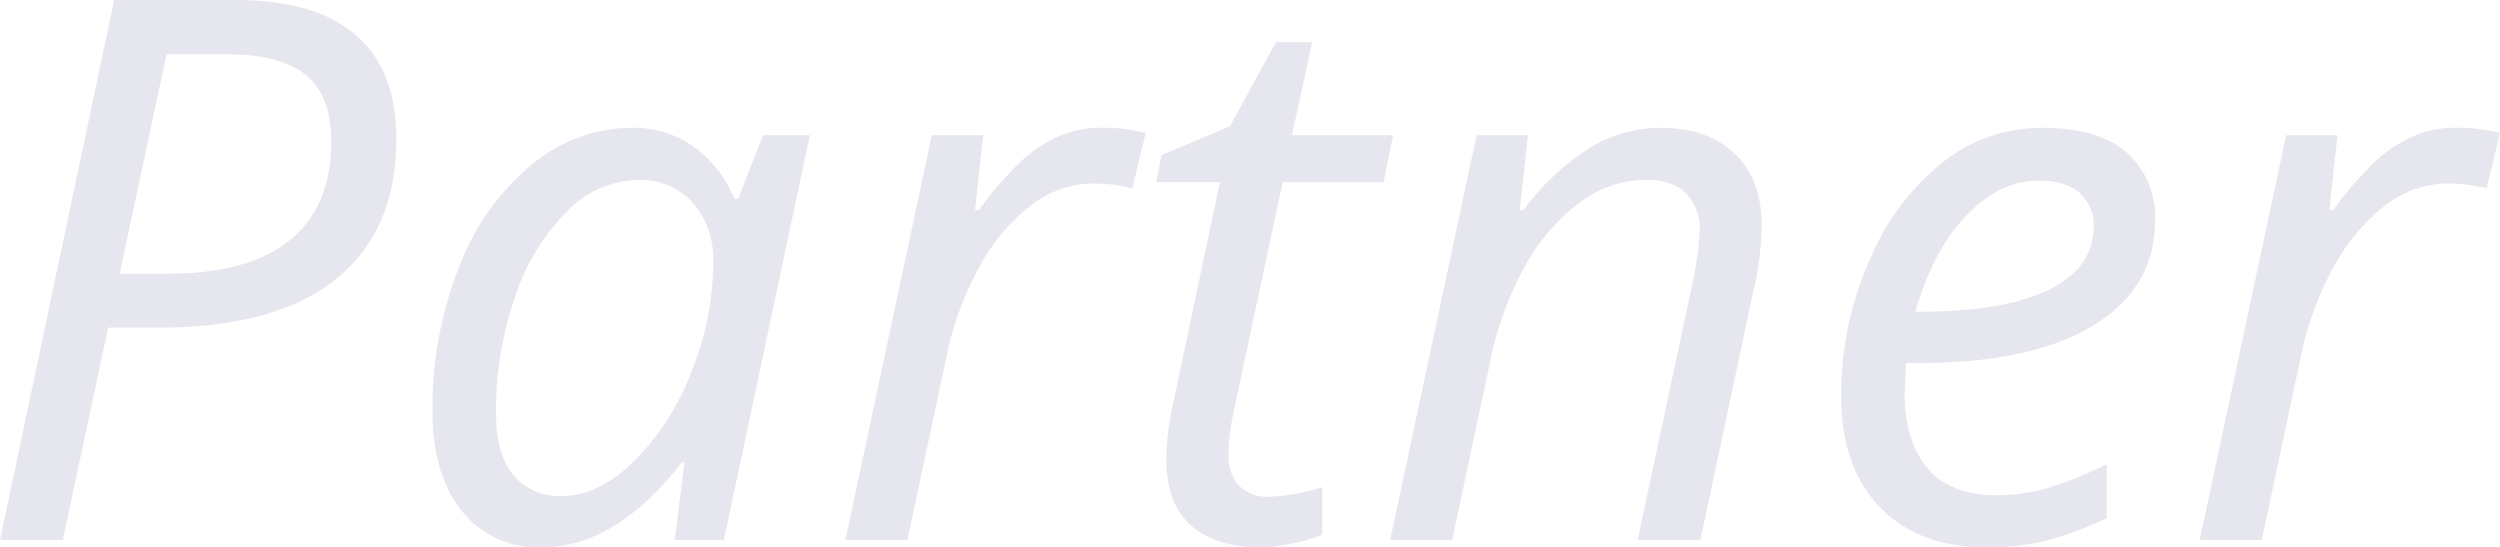 <svg xmlns="http://www.w3.org/2000/svg" width="310.687" height="68.021" viewBox="0 0 310.687 68.021">
  <path id="パス_17210" data-name="パス 17210" d="M-102.721-49.8q0,11.383-7.527,17.4t-22.077,6.013h-6.2L-144.167,0h-7.8l14.183-67.1h15.146q9.822,0,14.871,4.337T-102.721-49.8ZM-137.1-33.093h6.1q9.914,0,15.055-4.177t5.141-12.255q0-5.737-3.19-8.285t-9.8-2.547h-7.481Zm63.707-18.13a12.97,12.97,0,0,1,7.527,2.272,14.763,14.763,0,0,1,5.141,6.541h.5l3.075-7.895h5.829L-62.009,0h-6.1l1.193-9.593h-.367Q-75.5.918-84.591.918A12.1,12.1,0,0,1-94.6-3.626q-3.626-4.544-3.626-12.438a47.385,47.385,0,0,1,3.259-17.717,30.608,30.608,0,0,1,9-12.806A19.571,19.571,0,0,1-73.392-51.223ZM-82.112-5.462q4.452,0,8.858-4.246a31.463,31.463,0,0,0,7.16-11.062A36.2,36.2,0,0,0-63.34-34.424a10.7,10.7,0,0,0-2.57-7.527,8.728,8.728,0,0,0-6.747-2.8A12.636,12.636,0,0,0-81.539-40.8a26.632,26.632,0,0,0-6.449,10.694,43.1,43.1,0,0,0-2.341,14.229q0,5.232,2.157,7.826A7.444,7.444,0,0,0-82.112-5.462ZM-15.1-51.223a20.944,20.944,0,0,1,5.508.643L-11.245-43.7a20.174,20.174,0,0,0-4.819-.6,12.749,12.749,0,0,0-7.826,2.754A24.1,24.1,0,0,0-30.27-33.9a38.909,38.909,0,0,0-4.016,10.855L-39.2,0h-7.711l10.74-50.3h6.38l-1.01,9.317h.459a45.1,45.1,0,0,1,5.462-6.265,17.317,17.317,0,0,1,4.521-2.937A12.99,12.99,0,0,1-15.1-51.223ZM5.737-5.37a24.832,24.832,0,0,0,6.609-1.193V-.643A21.158,21.158,0,0,1,8.491.459,19.746,19.746,0,0,1,4.819.918q-5.737,0-8.79-2.731T-7.022-9.96A33.25,33.25,0,0,1-6.2-16.845L-.367-44.476H-8.262l.643-3.351,8.491-3.58L6.609-61.871h4.5L8.583-50.3H21.159l-1.193,5.829H7.436L1.515-16.753a32.653,32.653,0,0,0-.826,6.059A5.452,5.452,0,0,0,2.02-6.747,4.929,4.929,0,0,0,5.737-5.37ZM51.544,0l6.793-31.762a41.863,41.863,0,0,0,.918-6.609,6.517,6.517,0,0,0-1.629-4.636Q56-44.751,52.416-44.751A13.607,13.607,0,0,0,44.453-42a24.5,24.5,0,0,0-6.839,7.849A41.3,41.3,0,0,0,33.139-21.8L28.5,0H20.792l10.74-50.3h6.38L36.9-40.987h.459A30.661,30.661,0,0,1,45.875-48.9a17.1,17.1,0,0,1,8.514-2.318q5.829,0,9.2,3.19t3.374,8.927a37.676,37.676,0,0,1-1.056,8.262L59.347,0ZM94.918.918q-8.445,0-13.265-5T76.834-17.946a41.3,41.3,0,0,1,3.419-16.546,30.623,30.623,0,0,1,9.065-12.324,19.755,19.755,0,0,1,12.438-4.406q7.022,0,10.557,3.052a10.649,10.649,0,0,1,3.534,8.514q0,8.262-7.619,12.966t-21.8,4.7H84.912l-.184,3.672q0,6.013,2.823,9.386t8.744,3.374a22.7,22.7,0,0,0,5.944-.826,45.507,45.507,0,0,0,7.6-3.029v6.7A41.6,41.6,0,0,1,102.216.115,30.906,30.906,0,0,1,94.918.918Zm6.38-45.577q-4.728,0-8.881,4.314T86.06-28.365h.551q10.465,0,16.042-2.731t5.577-7.917a5.361,5.361,0,0,0-1.675-4.039Q104.878-44.659,101.3-44.659Zm51.911-6.563a20.944,20.944,0,0,1,5.508.643L157.064-43.7a20.174,20.174,0,0,0-4.819-.6,12.749,12.749,0,0,0-7.826,2.754,24.1,24.1,0,0,0-6.38,7.642,38.909,38.909,0,0,0-4.016,10.855L129.112,0H121.4l10.74-50.3h6.38l-1.01,9.317h.459a45.1,45.1,0,0,1,5.462-6.265,17.317,17.317,0,0,1,4.521-2.937A12.99,12.99,0,0,1,153.209-51.223Z" transform="translate(151.97 67.104)" fill="#8488af" opacity="0.205"/>
</svg>
